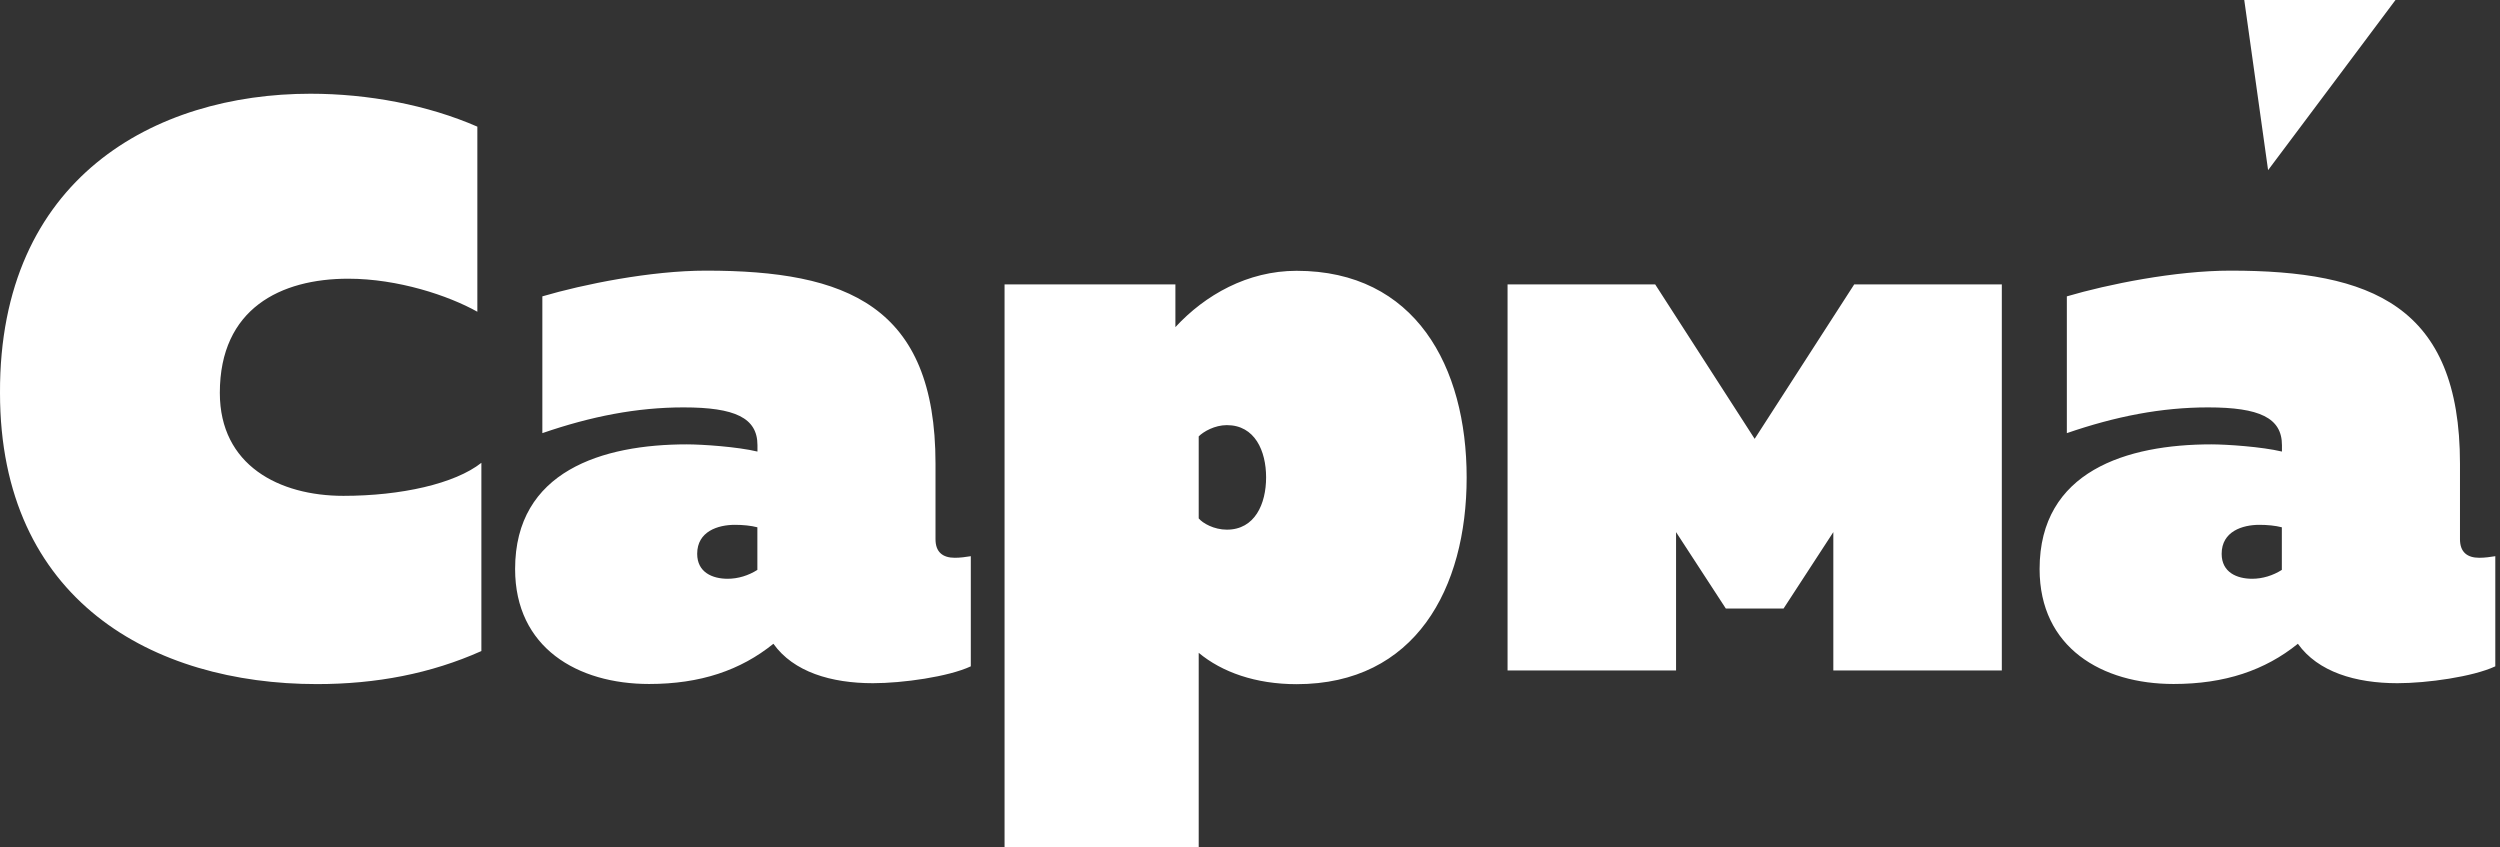 <?xml version="1.0" encoding="UTF-8"?> <svg xmlns="http://www.w3.org/2000/svg" width="118" height="40" viewBox="0 0 118 40" fill="none"><rect x="0" y="0" width="118" height="40" fill="#333333" stroke="none"/><path d="M107.054 8.031L110.061 4.017L113.067 0H105.929L106.492 4.017L107.054 8.031ZM0 18.545C0 28.342 7.233 32.289 14.959 32.289C17.762 32.289 20.335 31.795 22.721 30.73V21.845C21.472 22.832 18.933 23.404 16.207 23.404C13.176 23.404 10.376 21.961 10.376 18.545C10.376 14.56 13.255 13.155 16.435 13.155C18.784 13.155 21.17 13.951 22.531 14.714V5.978C20.182 4.954 17.382 4.424 14.653 4.424C7.308 4.424 -0.037 8.408 0 18.545ZM44.156 25.456V21.886C44.156 14.407 39.95 12.774 33.325 12.774C30.711 12.774 27.531 13.42 25.599 13.988V20.444C27.911 19.648 30.066 19.229 32.266 19.229C34.69 19.229 35.752 19.722 35.752 21.012V21.314C34.805 21.086 33.139 20.974 32.419 20.974C28.445 20.974 24.313 22.226 24.313 26.857C24.313 30.576 27.266 32.284 30.637 32.284C33.06 32.284 34.954 31.638 36.505 30.386C37.452 31.716 39.23 32.247 41.203 32.247C42.605 32.247 44.764 31.944 45.822 31.451V26.252C45.595 26.289 45.33 26.327 45.066 26.327C44.499 26.327 44.156 26.061 44.156 25.452V25.456ZM34.69 24.772C35.066 24.772 35.446 24.809 35.748 24.888V26.899C35.331 27.164 34.838 27.318 34.346 27.318C33.627 27.318 32.907 27.015 32.907 26.14C32.907 25.079 33.891 24.772 34.685 24.772H34.69ZM55.479 15.435V13.425H47.415V40H56.579V30.813C57.675 31.725 59.267 32.293 61.199 32.293C66.802 32.293 69.226 27.774 69.226 22.537C69.226 17.301 66.802 12.782 61.199 12.782C58.887 12.782 56.881 13.922 55.479 15.44V15.435ZM59.76 22.533C59.76 23.785 59.23 25 57.907 25C57.299 25 56.77 24.697 56.579 24.469V20.597C56.807 20.369 57.336 20.066 57.907 20.066C59.23 20.066 59.76 21.281 59.76 22.533ZM79.11 31.646V25.116L81.459 28.723H84.184L86.533 25.116V31.646H94.486V13.425H87.518L82.82 20.713L78.126 13.425H71.157V31.646H79.11ZM116.111 25.456V21.886C116.111 14.407 111.905 12.774 105.28 12.774C102.666 12.774 99.486 13.42 97.555 13.988V20.444C99.867 19.648 102.025 19.229 104.221 19.229C106.645 19.229 107.708 19.722 107.708 21.012V21.314C106.761 21.086 105.094 20.974 104.374 20.974C100.4 20.974 96.269 22.226 96.269 26.857C96.269 30.576 99.221 32.284 102.592 32.284C105.015 32.284 106.909 31.638 108.46 30.386C109.407 31.716 111.186 32.247 113.158 32.247C114.56 32.247 116.719 31.944 117.778 31.451V26.252C117.55 26.289 117.286 26.327 117.021 26.327C116.454 26.327 116.111 26.061 116.111 25.452V25.456ZM106.641 24.772C107.021 24.772 107.397 24.809 107.703 24.888V26.899C107.286 27.164 106.794 27.318 106.301 27.318C105.582 27.318 104.862 27.015 104.862 26.14C104.862 25.079 105.847 24.772 106.641 24.772Z" fill="white"></path></svg> 